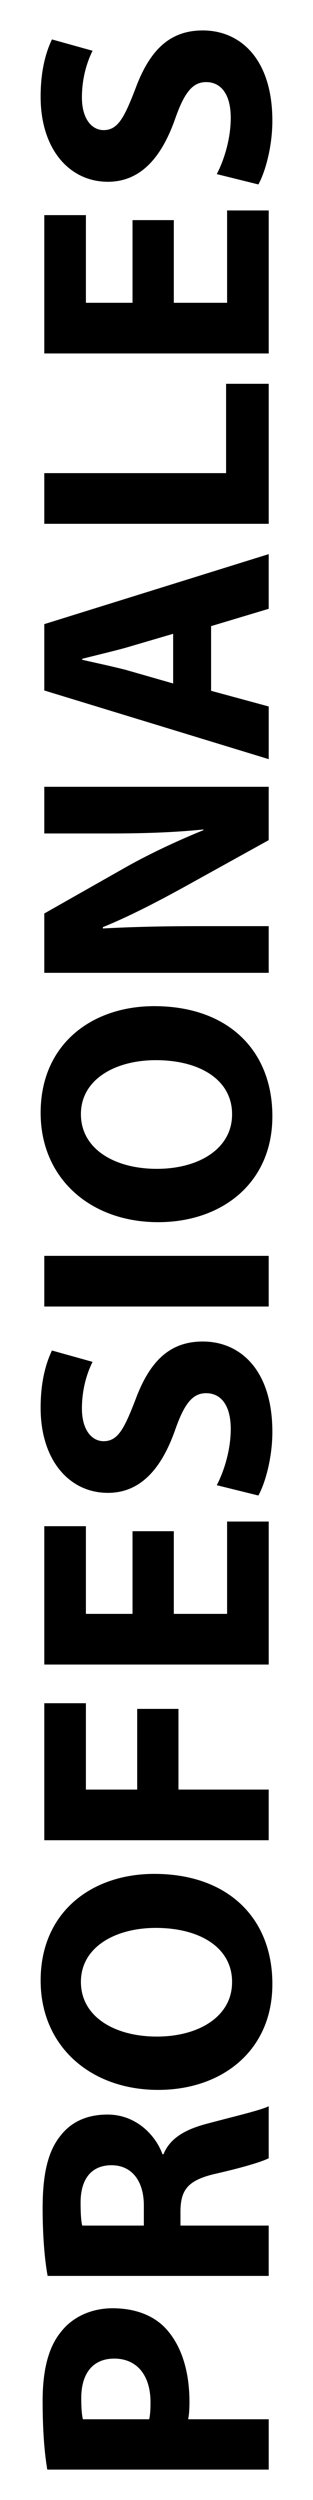 <?xml version="1.0" encoding="utf-8"?>
<!-- Generator: Adobe Illustrator 16.0.0, SVG Export Plug-In . SVG Version: 6.00 Build 0)  -->
<!DOCTYPE svg PUBLIC "-//W3C//DTD SVG 1.1//EN" "http://www.w3.org/Graphics/SVG/1.1/DTD/svg11.dtd">
<svg version="1.1" id="Capa_1" xmlns="http://www.w3.org/2000/svg" xmlns:xlink="http://www.w3.org/1999/xlink" x="0px" y="0px"
	 width="28px" height="223.365px" viewBox="0 0 28 223.365" enable-background="new 0 0 28 223.365" xml:space="preserve">
<g>
	<path d="M4.23,220.646c-0.238-1.4-0.417-3.365-0.417-6.136c0-2.8,0.536-4.825,1.638-6.165c0.983-1.281,2.651-2.115,4.617-2.115
		c1.996,0,3.664,0.625,4.766,1.816c1.43,1.549,2.115,3.873,2.115,6.553c0,0.596-0.03,1.133-0.119,1.549h7.208v4.498H4.23z
		 M13.345,216.148c0.089-0.387,0.119-0.863,0.119-1.519c0-2.413-1.221-3.901-3.247-3.901c-1.847,0-2.949,1.25-2.949,3.544
		c0,0.923,0.06,1.549,0.149,1.876H13.345z"/>
	<path d="M4.26,203.341c-0.268-1.459-0.447-3.604-0.447-6.047c0-2.979,0.447-5.063,1.608-6.492c0.953-1.222,2.353-1.877,4.2-1.877
		c2.532,0,4.289,1.816,4.915,3.545h0.089c0.566-1.4,1.876-2.175,3.723-2.682c2.293-0.625,4.915-1.221,5.689-1.607v4.646
		c-0.566,0.297-2.204,0.804-4.676,1.369c-2.532,0.566-3.187,1.43-3.217,3.307v1.34h7.893v4.498H4.26z M12.868,198.843v-1.787
		c0-2.264-1.132-3.604-2.889-3.604c-1.817,0-2.77,1.251-2.77,3.336c0,1.102,0.06,1.728,0.149,2.055H12.868z"/>
	<path d="M24.365,177.281c0,5.928-4.498,9.441-10.216,9.441c-6.017,0-10.514-3.871-10.514-9.77c0-6.165,4.617-9.531,10.157-9.531
		c6.612,0,10.574,3.962,10.574,9.83V177.281z M20.761,177.072c0-3.067-2.889-4.824-6.821-4.824c-3.604,0-6.702,1.697-6.702,4.824
		c0,3.128,3.038,4.885,6.791,4.885c3.783,0,6.731-1.816,6.731-4.854V177.072z"/>
	<path d="M3.962,164.416v-12.242h3.723v7.715h4.587v-7.209h3.693v7.209h8.072v4.527H3.962z"/>
	<path d="M15.549,136.804v7.387h4.766v-8.25h3.723v12.777H3.962v-12.36h3.723v7.833h4.17v-7.387H15.549z"/>
	<path d="M19.391,132.695c0.625-1.191,1.251-3.098,1.251-5.033c0-2.085-0.864-3.188-2.204-3.188c-1.221,0-1.966,0.953-2.8,3.366
		c-1.191,3.336-3.038,5.54-5.987,5.54c-3.425,0-6.017-2.889-6.017-7.596c0-2.293,0.447-3.932,1.013-5.123l3.634,1.014
		c-0.387,0.773-0.953,2.233-0.953,4.17c0,1.965,0.923,2.918,1.936,2.918c1.281,0,1.847-1.102,2.859-3.723
		c1.311-3.545,3.157-5.183,6.017-5.183c3.366,0,6.225,2.562,6.225,8.071c0,2.294-0.625,4.558-1.251,5.689L19.391,132.695z"/>
	<path d="M3.962,112.204h20.075v4.527H3.962V112.204z"/>
	<path d="M24.365,99.753c0,5.928-4.498,9.442-10.216,9.442c-6.017,0-10.514-3.872-10.514-9.77c0-6.166,4.617-9.531,10.157-9.531
		c6.612,0,10.574,3.961,10.574,9.829V99.753z M20.761,99.545c0-3.068-2.889-4.825-6.821-4.825c-3.604,0-6.702,1.697-6.702,4.825
		c0,3.127,3.038,4.885,6.791,4.885c3.783,0,6.731-1.817,6.731-4.855V99.545z"/>
	<path d="M24.038,86.917H3.962v-5.302l7.357-4.17c2.115-1.191,4.617-2.354,6.88-3.276v-0.06c-2.651,0.268-5.361,0.357-8.399,0.357
		H3.962v-4.17h20.075v4.766l-7.744,4.289c-2.174,1.191-4.736,2.531-7.089,3.484v0.119c2.681-0.148,5.51-0.208,8.787-0.208h6.046
		V86.917z"/>
	<path d="M18.885,61.72l5.153,1.4v4.706L3.962,61.691v-5.928l20.075-6.255v4.885l-5.153,1.549V61.72z M15.489,56.627l-4.259,1.251
		c-1.191,0.327-2.71,0.685-3.872,0.982v0.09c1.191,0.268,2.71,0.596,3.872,0.894l4.259,1.221V56.627z"/>
	<path d="M3.962,46.799v-4.527h16.263V34.29h3.813v12.51H3.962z"/>
	<path d="M15.549,19.666v7.387h4.766v-8.25h3.723V31.58H3.962v-12.36h3.723v7.833h4.17v-7.387H15.549z"/>
	<path d="M19.391,15.556c0.625-1.191,1.251-3.098,1.251-5.033c0-2.085-0.864-3.188-2.204-3.188c-1.221,0-1.966,0.953-2.8,3.366
		c-1.191,3.336-3.038,5.54-5.987,5.54c-3.425,0-6.017-2.89-6.017-7.596c0-2.293,0.447-3.932,1.013-5.123l3.634,1.013
		C7.894,5.31,7.328,6.77,7.328,8.706c0,1.966,0.923,2.919,1.936,2.919c1.281,0,1.847-1.102,2.859-3.723
		c1.311-3.545,3.157-5.183,6.017-5.183c3.366,0,6.225,2.562,6.225,8.071c0,2.294-0.625,4.558-1.251,5.689L19.391,15.556z"/>
</g>
</svg>
